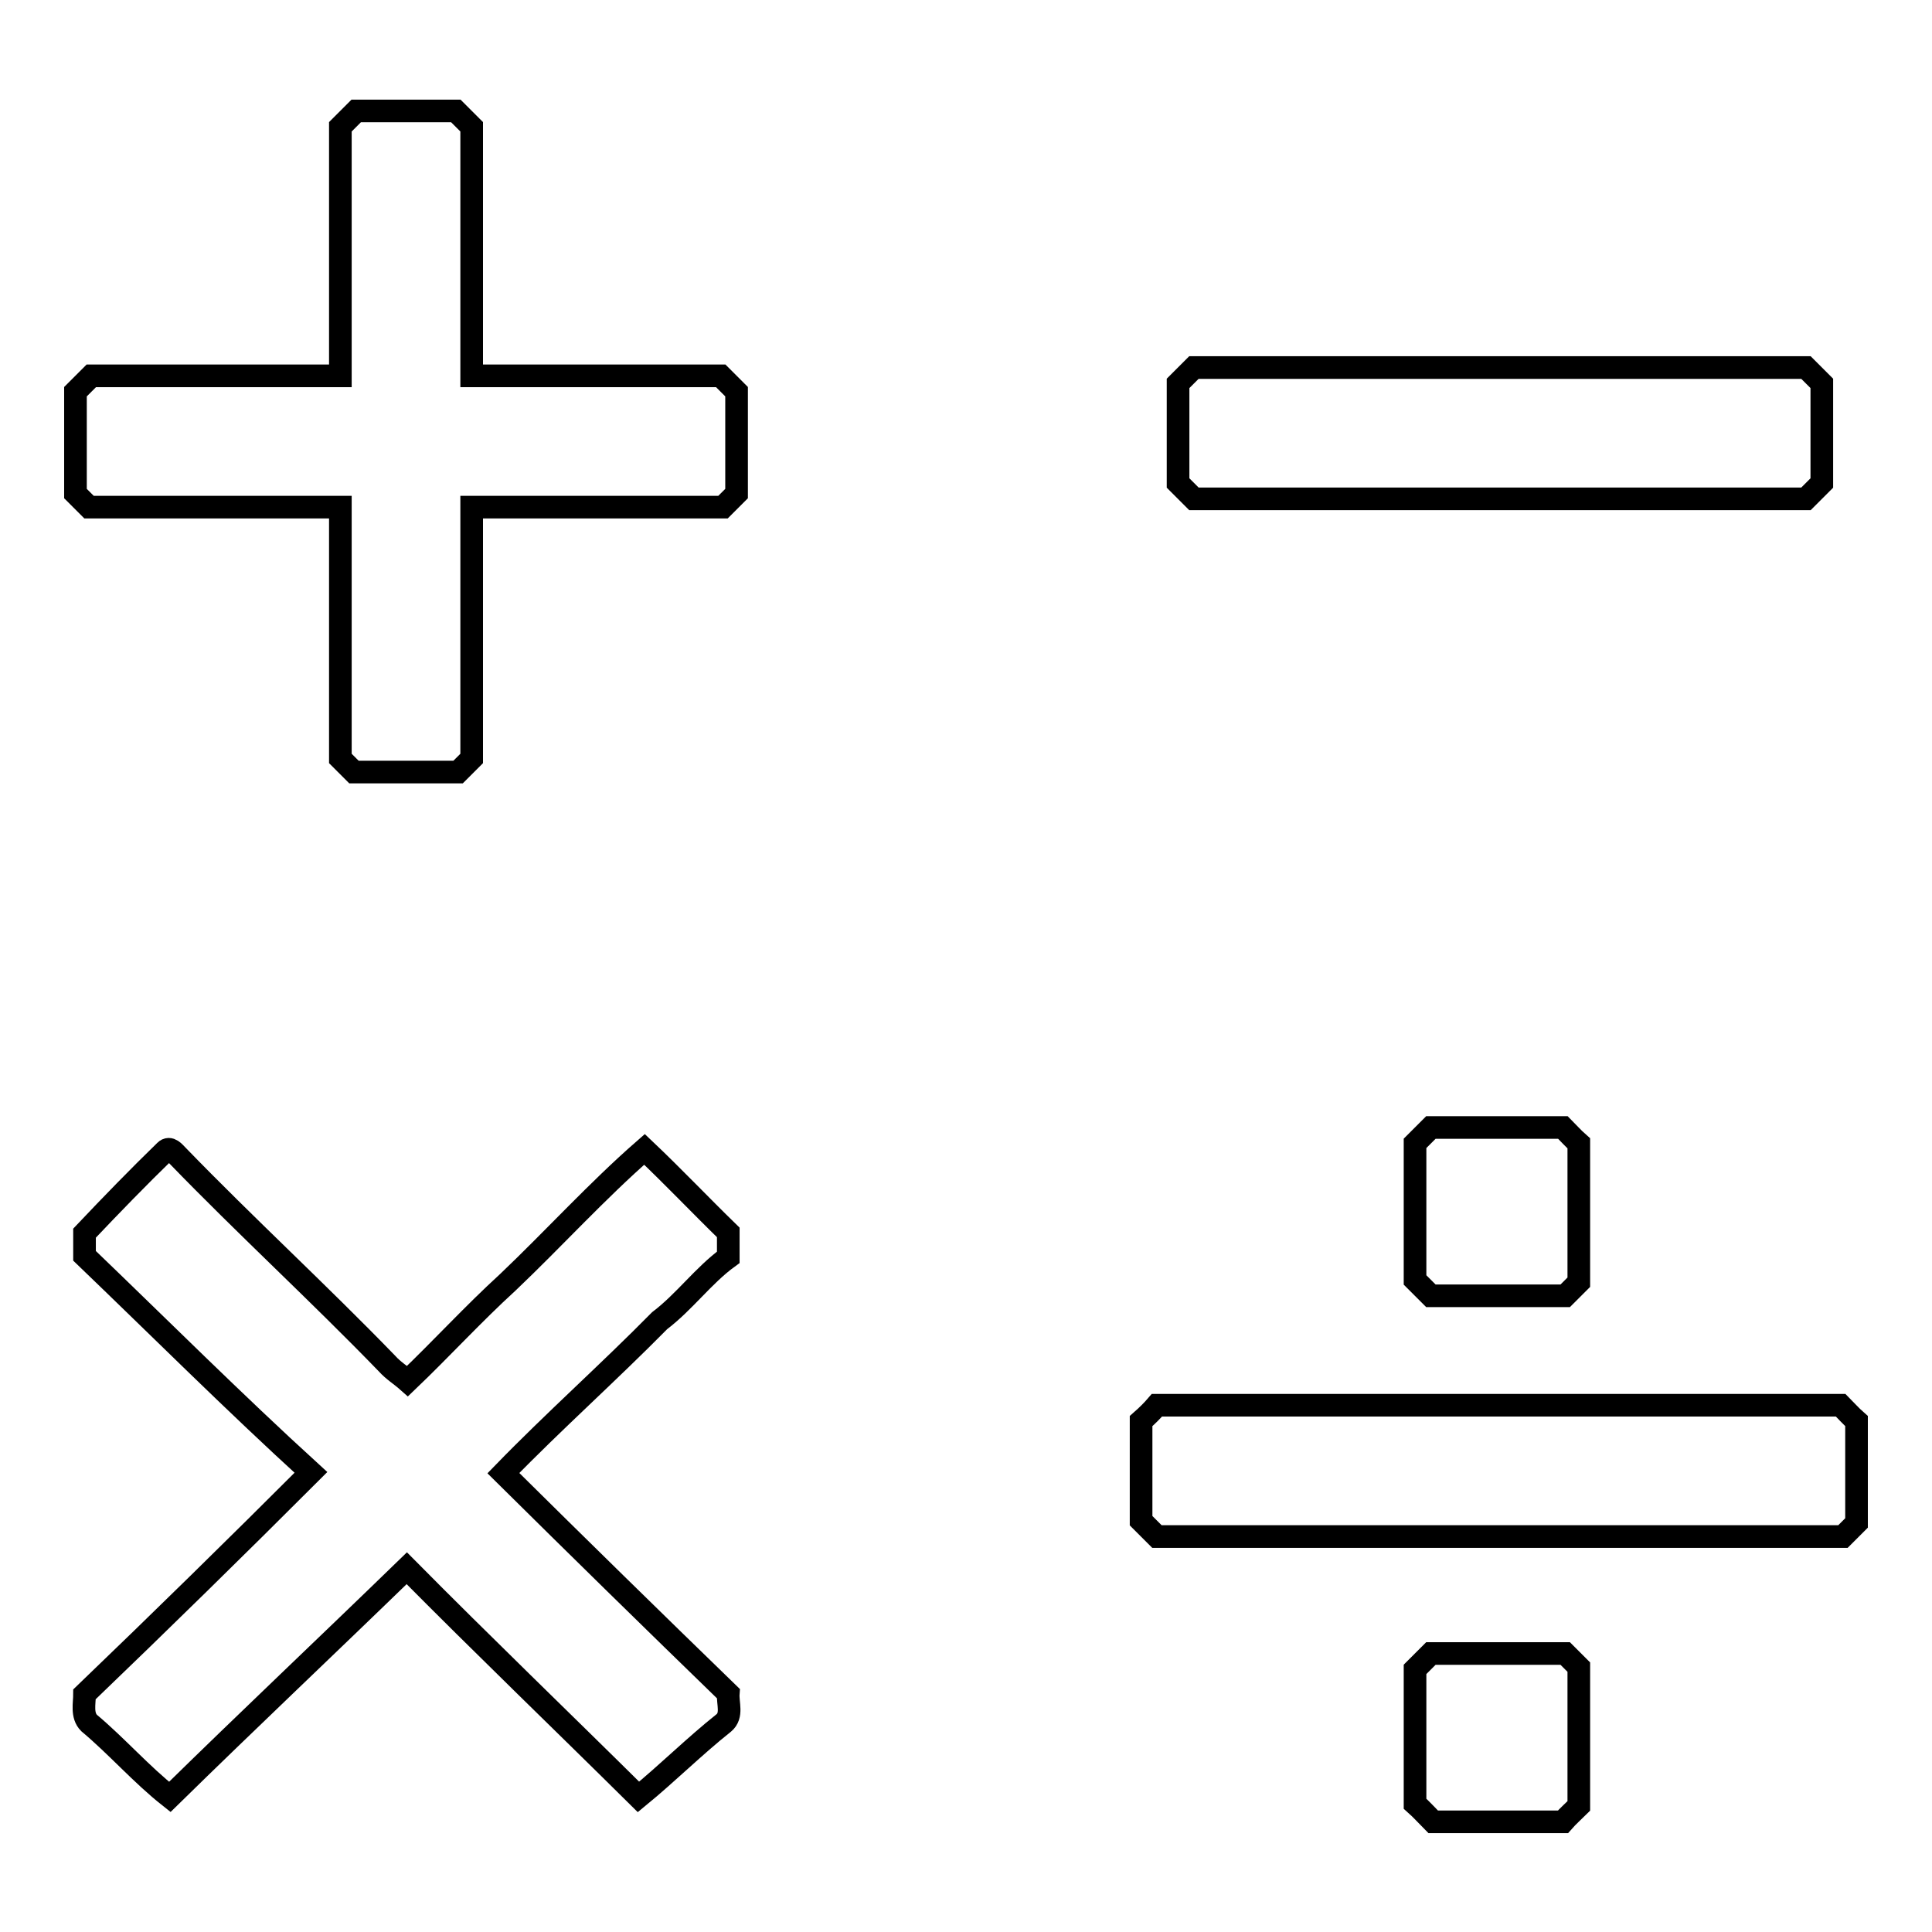 <?xml version="1.0" encoding="utf-8"?>
<!-- Svg Vector Icons : http://www.onlinewebfonts.com/icon -->
<!DOCTYPE svg PUBLIC "-//W3C//DTD SVG 1.1//EN" "http://www.w3.org/Graphics/SVG/1.1/DTD/svg11.dtd">
<svg version="1.1" xmlns="http://www.w3.org/2000/svg" xmlns:xlink="http://www.w3.org/1999/xlink" x="0px" y="0px" viewBox="0 0 256 256" enable-background="new 0 0 256 256" xml:space="preserve">
<g><g><path stroke-width="3" fill-opacity="0" stroke="#000000"  d="M47.2,14.7c4.4,0,8.8,0,13.2,0c0.7,0.7,1.4,1.4,2.1,2.1c0,11,0,22,0,33c11,0,22,0,33,0c0.7,0.7,1.4,1.4,2.1,2.1c0,4.5,0,9,0,13.5c-0.6,0.6-1.2,1.2-1.8,1.8c-11.1,0-22.2,0-33.3,0c0,11.1,0,22.2,0,33.3c-0.6,0.6-1.2,1.2-1.8,1.8c-4.6,0-9.2,0-13.8,0c-0.6-0.6-1.2-1.2-1.8-1.8c0-11.1,0-22.2,0-33.3c-11.1,0-22.2,0-33.3,0c-0.6-0.6-1.2-1.2-1.8-1.8c0-4.5,0-9,0-13.5c0.7-0.7,1.4-1.4,2.1-2.1c11,0,22,0,33,0c0-11,0-22,0-33C45.8,16.1,46.5,15.4,47.2,14.7L47.2,14.7z"/><path stroke-width="3" fill-opacity="0" stroke="#000000"  d="M158.2,48.7c27,0,54.1,0,81.1,0c0.7,0.7,1.4,1.4,2.1,2.1c0,4.4,0,8.8,0,13.2c-0.7,0.7-1.4,1.4-2.1,2.1c-27,0-54.1,0-81.1,0c-0.7-0.7-1.4-1.4-2.1-2.1c0-4.4,0-8.8,0-13.2C156.8,50.1,157.5,49.4,158.2,48.7L158.2,48.7z"/><path stroke-width="3" fill-opacity="0" stroke="#000000"  d="M189.6,149.4c5.8,0,11.7,0,17.5,0c0.7,0.7,1.3,1.4,2.1,2.1c0,6.1,0,12.2,0,18.4c-0.6,0.6-1.2,1.2-1.8,1.8c-5.9,0-11.9,0-17.8,0c-0.7-0.7-1.4-1.4-2.1-2.1c0-6,0-12.1,0-18.1C188.2,150.8,188.9,150.1,189.6,149.4L189.6,149.4z"/><path stroke-width="3" fill-opacity="0" stroke="#000000"  d="M21.9,152.5c0.6-0.6,1.2,0.2,1.6,0.6c9.1,9.4,18.7,18.2,27.8,27.6c0.8,0.9,1.8,1.5,2.7,2.3c4.5-4.3,8.7-8.9,13.3-13.1c6.1-5.8,11.8-12.1,18.1-17.6c3.8,3.6,7.4,7.4,11.1,11c0,1.1,0,2.2,0,3.3c-3.3,2.4-5.8,5.9-9.1,8.4c-6.8,6.9-14,13.3-20.7,20.2c9.9,9.8,19.8,19.5,29.8,29.2c-0.1,1.3,0.6,2.9-0.6,3.9c-3.9,3.1-7.4,6.6-11.3,9.8c-10.2-10.1-20.6-20.1-30.7-30.3c-10.4,10.1-21,20.1-31.4,30.3c-3.8-3-7-6.7-10.7-9.8c-1-1-0.6-2.6-0.6-3.8c10.1-9.7,20.1-19.5,30-29.4c-10.2-9.3-20-19.1-30-28.7c0-1,0-2,0-3C14.8,159.6,18.3,156,21.9,152.5L21.9,152.5z"/><path stroke-width="3" fill-opacity="0" stroke="#000000"  d="M153.3,186.2c30.2,0,60.4,0,90.6,0c0.7,0.7,1.3,1.4,2.1,2.1c0,4.5,0,9,0,13.5c-0.6,0.6-1.2,1.2-1.8,1.8c-30.3,0-60.6,0-90.9,0c-0.7-0.7-1.4-1.4-2.1-2.1c0-4.4,0-8.8,0-13.2C152,187.6,152.7,186.9,153.3,186.2L153.3,186.2z"/><path stroke-width="3" fill-opacity="0" stroke="#000000"  d="M189.6,219.1c5.9,0,11.9,0,17.8,0c0.6,0.6,1.2,1.2,1.8,1.8c0,6.1,0,12.2,0,18.4c-0.7,0.7-1.4,1.3-2.1,2.1c-5.7,0-11.5,0-17.2,0c-0.8-0.8-1.5-1.6-2.4-2.4c0-5.9,0-11.9,0-17.8C188.2,220.5,188.9,219.8,189.6,219.1L189.6,219.1z"/></g></g>
</svg>